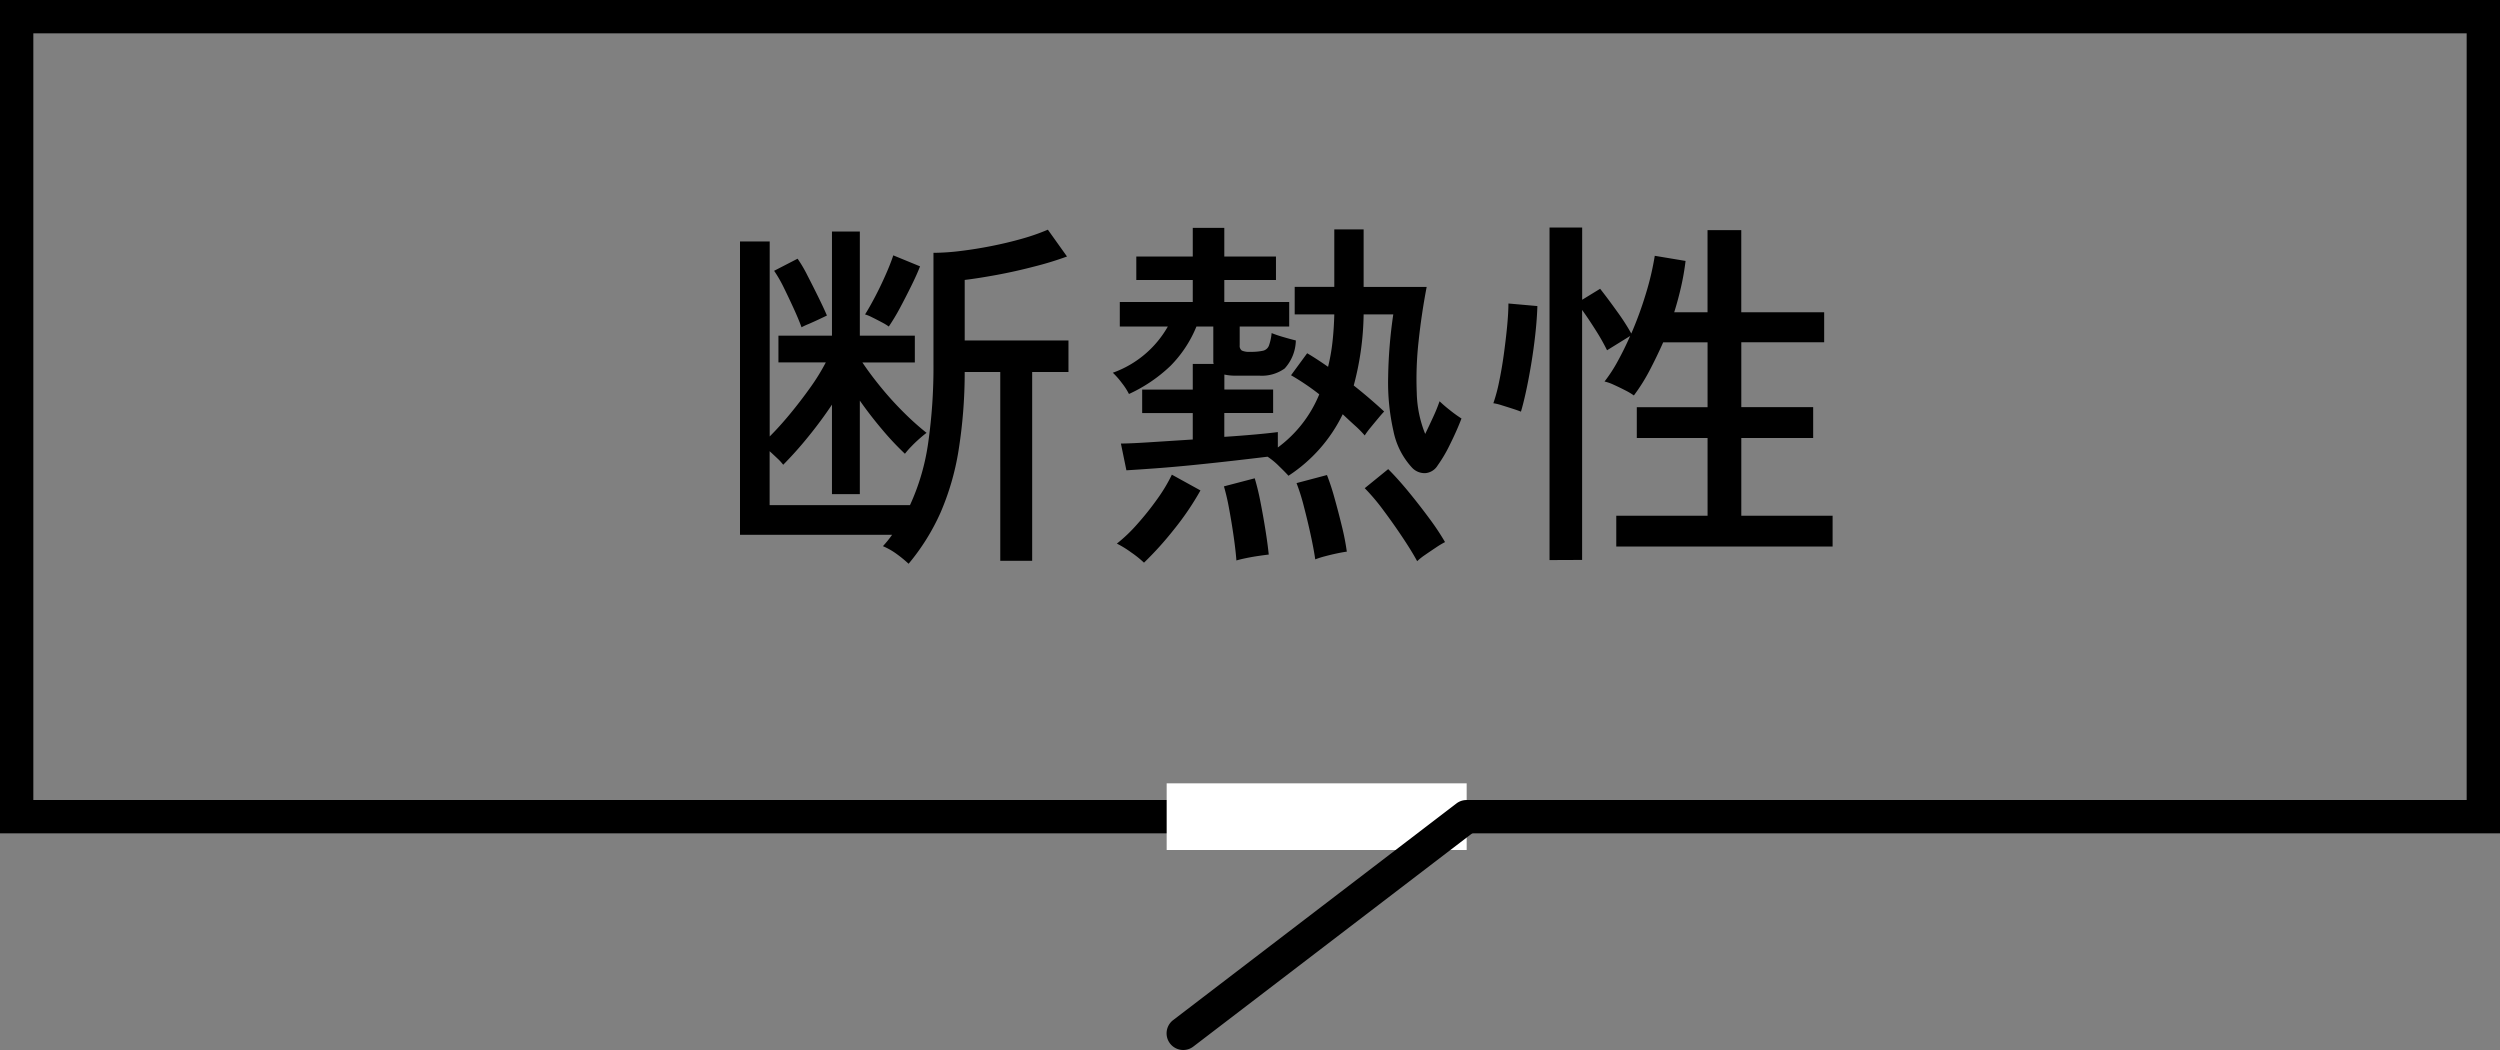 <svg xmlns="http://www.w3.org/2000/svg" width="150" height="63"><rect width="100%" height="100%" fill="#808080" stroke="none"/><g data-name="グループ 3480"><path data-name="パス 4164" d="M54.516 33.826a7.484 7.484 0 0 0-.726-.594 4.124 4.124 0 0 0-.814-.462 6.559 6.559 0 0 0 .55-.682H44.4v-17.6h1.782v11.7q.594-.594 1.221-1.353t1.2-1.562a12.629 12.629 0 0 0 .946-1.529h-2.843v-1.602h3.212v-6.248h1.672v6.248h3.3v1.606h-3.146q.484.726 1.144 1.529a19.4 19.4 0 0 0 1.375 1.507 16.157 16.157 0 0 0 1.331 1.188q-.154.11-.418.341t-.506.484a4.95 4.95 0 0 0-.374.429 16.963 16.963 0 0 1-1.364-1.452q-.726-.858-1.342-1.738v5.61h-1.672v-5.368q-.66.99-1.441 1.947a22.266 22.266 0 0 1-1.485 1.661 2.808 2.808 0 0 0-.341-.374q-.231-.22-.473-.44v3.234H54.6a13.386 13.386 0 0 0 1.089-3.718 32.084 32.084 0 0 0 .319-4.8V15.17a13.7 13.7 0 0 0 1.617-.11q.913-.11 1.87-.3t1.837-.44a12.787 12.787 0 0 0 1.54-.539l1.148 1.609a19.356 19.356 0 0 1-1.958.6q-1.144.3-2.266.506t-1.914.3v3.63h6.226v1.894H61.93v11.33h-1.914V22.32h-2.134a29.823 29.823 0 0 1-.374 4.741 15.6 15.6 0 0 1-1.078 3.7 13.076 13.076 0 0 1-1.914 3.065Zm-1.188-14.234a3.112 3.112 0 0 0-.418-.253q-.308-.165-.6-.308a2.166 2.166 0 0 0-.407-.165q.264-.418.594-1.045t.627-1.3q.3-.671.473-1.2l1.606.66q-.176.462-.517 1.155t-.7 1.364a12.558 12.558 0 0 1-.658 1.092Zm-5.236.044q-.176-.484-.473-1.133t-.6-1.265a7.808 7.808 0 0 0-.572-.99l1.408-.726a7.875 7.875 0 0 1 .583.99q.341.66.671 1.331t.506 1.089q-.088.044-.418.2t-.66.3a4.509 4.509 0 0 0-.445.204Zm29.216 8.91q-.154-.176-.561-.572a4.3 4.3 0 0 0-.693-.572q-.9.11-2.057.242t-2.354.253q-1.2.121-2.266.2t-1.793.121l-.33-1.606q.55 0 1.738-.077l2.574-.165v-1.586H68.53v-1.408h3.036v-1.54h1.254a.528.528 0 0 1-.022-.165v-2.079h-1.012a7.228 7.228 0 0 1-1.562 2.365 9.056 9.056 0 0 1-2.486 1.683 3.776 3.776 0 0 0-.418-.649 4.671 4.671 0 0 0-.55-.627 6.179 6.179 0 0 0 3.3-2.772h-2.882v-1.474h4.378V16.8h-3.388v-1.41h3.388v-1.716h1.892v1.716h3.1v1.41h-3.1v1.32h3.894v1.474h-2.97v1.122a.339.339 0 0 0 .132.319 1.053 1.053 0 0 0 .486.075 3.365 3.365 0 0 0 .781-.066.5.5 0 0 0 .352-.3 3.072 3.072 0 0 0 .165-.759 7.18 7.18 0 0 0 .715.242q.451.132.737.2a2.561 2.561 0 0 1-.671 1.683 2.346 2.346 0 0 1-1.529.429h-1.388a3.01 3.01 0 0 1-.7-.066v.9h2.926v1.408h-2.93v1.43q1.012-.066 1.859-.143t1.353-.143v.924a7.47 7.47 0 0 0 2.486-3.19 14.365 14.365 0 0 0-1.694-1.144l.968-1.32q.528.308 1.254.814a11.369 11.369 0 0 0 .264-1.485q.088-.781.11-1.661h-2.376v-1.65h2.376v-3.451h1.76v3.454H85.6q-.308 1.606-.484 3.256a20.52 20.52 0 0 0-.11 3.1 6.978 6.978 0 0 0 .506 2.464q.244-.504.488-1.036a9.418 9.418 0 0 0 .374-.924 7.852 7.852 0 0 0 .6.517 7.691 7.691 0 0 0 .715.517q-.286.748-.693 1.562a8.476 8.476 0 0 1-.737 1.254.953.953 0 0 1-.737.462 1.034 1.034 0 0 1-.781-.308 4.554 4.554 0 0 1-1.133-2.211 13.207 13.207 0 0 1-.319-3.234 28.509 28.509 0 0 1 .308-3.773h-1.779a17.316 17.316 0 0 1-.594 4.268q.528.418 1 .825t.825.737q-.11.11-.352.4t-.473.572a5.051 5.051 0 0 0-.341.462 6.476 6.476 0 0 0-.594-.6q-.352-.319-.726-.671a9.187 9.187 0 0 1-3.255 3.691Zm7.722 5.126q-.308-.572-.858-1.4t-1.155-1.639a12.218 12.218 0 0 0-1.133-1.342l1.408-1.144q.594.594 1.243 1.386t1.232 1.584a14.937 14.937 0 0 1 .935 1.408 5.382 5.382 0 0 0-.55.33q-.33.22-.649.44a3.53 3.53 0 0 0-.473.377Zm-16.39.088a6.287 6.287 0 0 0-.77-.616 5.961 5.961 0 0 0-.858-.528 9.242 9.242 0 0 0 1.221-1.166 17.151 17.151 0 0 0 1.21-1.518 9.559 9.559 0 0 0 .869-1.452l1.716.946a16.865 16.865 0 0 1-1.6 2.354 19.863 19.863 0 0 1-1.788 1.98Zm10.274-.2q-.088-.616-.275-1.474t-.407-1.7a11.921 11.921 0 0 0-.44-1.4l1.826-.484a13.806 13.806 0 0 1 .451 1.375q.231.825.44 1.683a14.342 14.342 0 0 1 .3 1.54q-.2.022-.572.1t-.737.176a5.575 5.575 0 0 0-.586.186Zm-4.73.066q-.044-.594-.165-1.441t-.275-1.672a12.818 12.818 0 0 0-.308-1.331l1.848-.484a14.307 14.307 0 0 1 .341 1.408q.165.836.3 1.683t.2 1.485q-.2.022-.583.077t-.759.132q-.383.079-.599.145Zm18.788-.022V13.652h1.958v4.334l1.078-.66q.484.616 1.034 1.386a12.957 12.957 0 0 1 .836 1.3 21.883 21.883 0 0 0 .88-2.409 16.563 16.563 0 0 0 .528-2.255l1.848.308a14.85 14.85 0 0 1-.264 1.529q-.176.781-.418 1.551h2v-4.93h2.024v4.928h4.974v1.8h-4.972v3.894h4.312v1.852h-4.312v4.664h5.478v1.848h-12.98v-1.848h5.478V26.28h-4.246v-1.848h4.246v-3.894h-2.662q-.4.9-.836 1.727a10.924 10.924 0 0 1-.924 1.463 3.816 3.816 0 0 0-.517-.308q-.341-.176-.682-.33a2.752 2.752 0 0 0-.561-.2 8.737 8.737 0 0 0 .8-1.232q.385-.7.737-1.5l-1.386.858a12.116 12.116 0 0 0-.671-1.188q-.429-.682-.825-1.232v15ZM91.256 24.7q-.154-.066-.495-.176t-.66-.209a3.108 3.108 0 0 0-.5-.121 9.657 9.657 0 0 0 .341-1.265q.165-.781.286-1.661t.2-1.694q.077-.814.077-1.364l1.738.154q-.022.748-.121 1.661t-.253 1.837q-.154.924-.319 1.672t-.294 1.166Z"/><g data-name="グループ 2658"><path data-name="長方形 2011" d="M2 2v46h146V2H2M0 0h150v50H0Z"/><path data-name="長方形 2012" fill="#fff" d="M70 47h18v4H70z"/><path data-name="線 2051" d="M71 63a1 1 0 0 1-.8-.393 1 1 0 0 1 .187-1.4l17-13a1 1 0 0 1 1.4.187 1 1 0 0 1-.187 1.4l-17 13A1 1 0 0 1 71 63Z"/></g></g></svg>